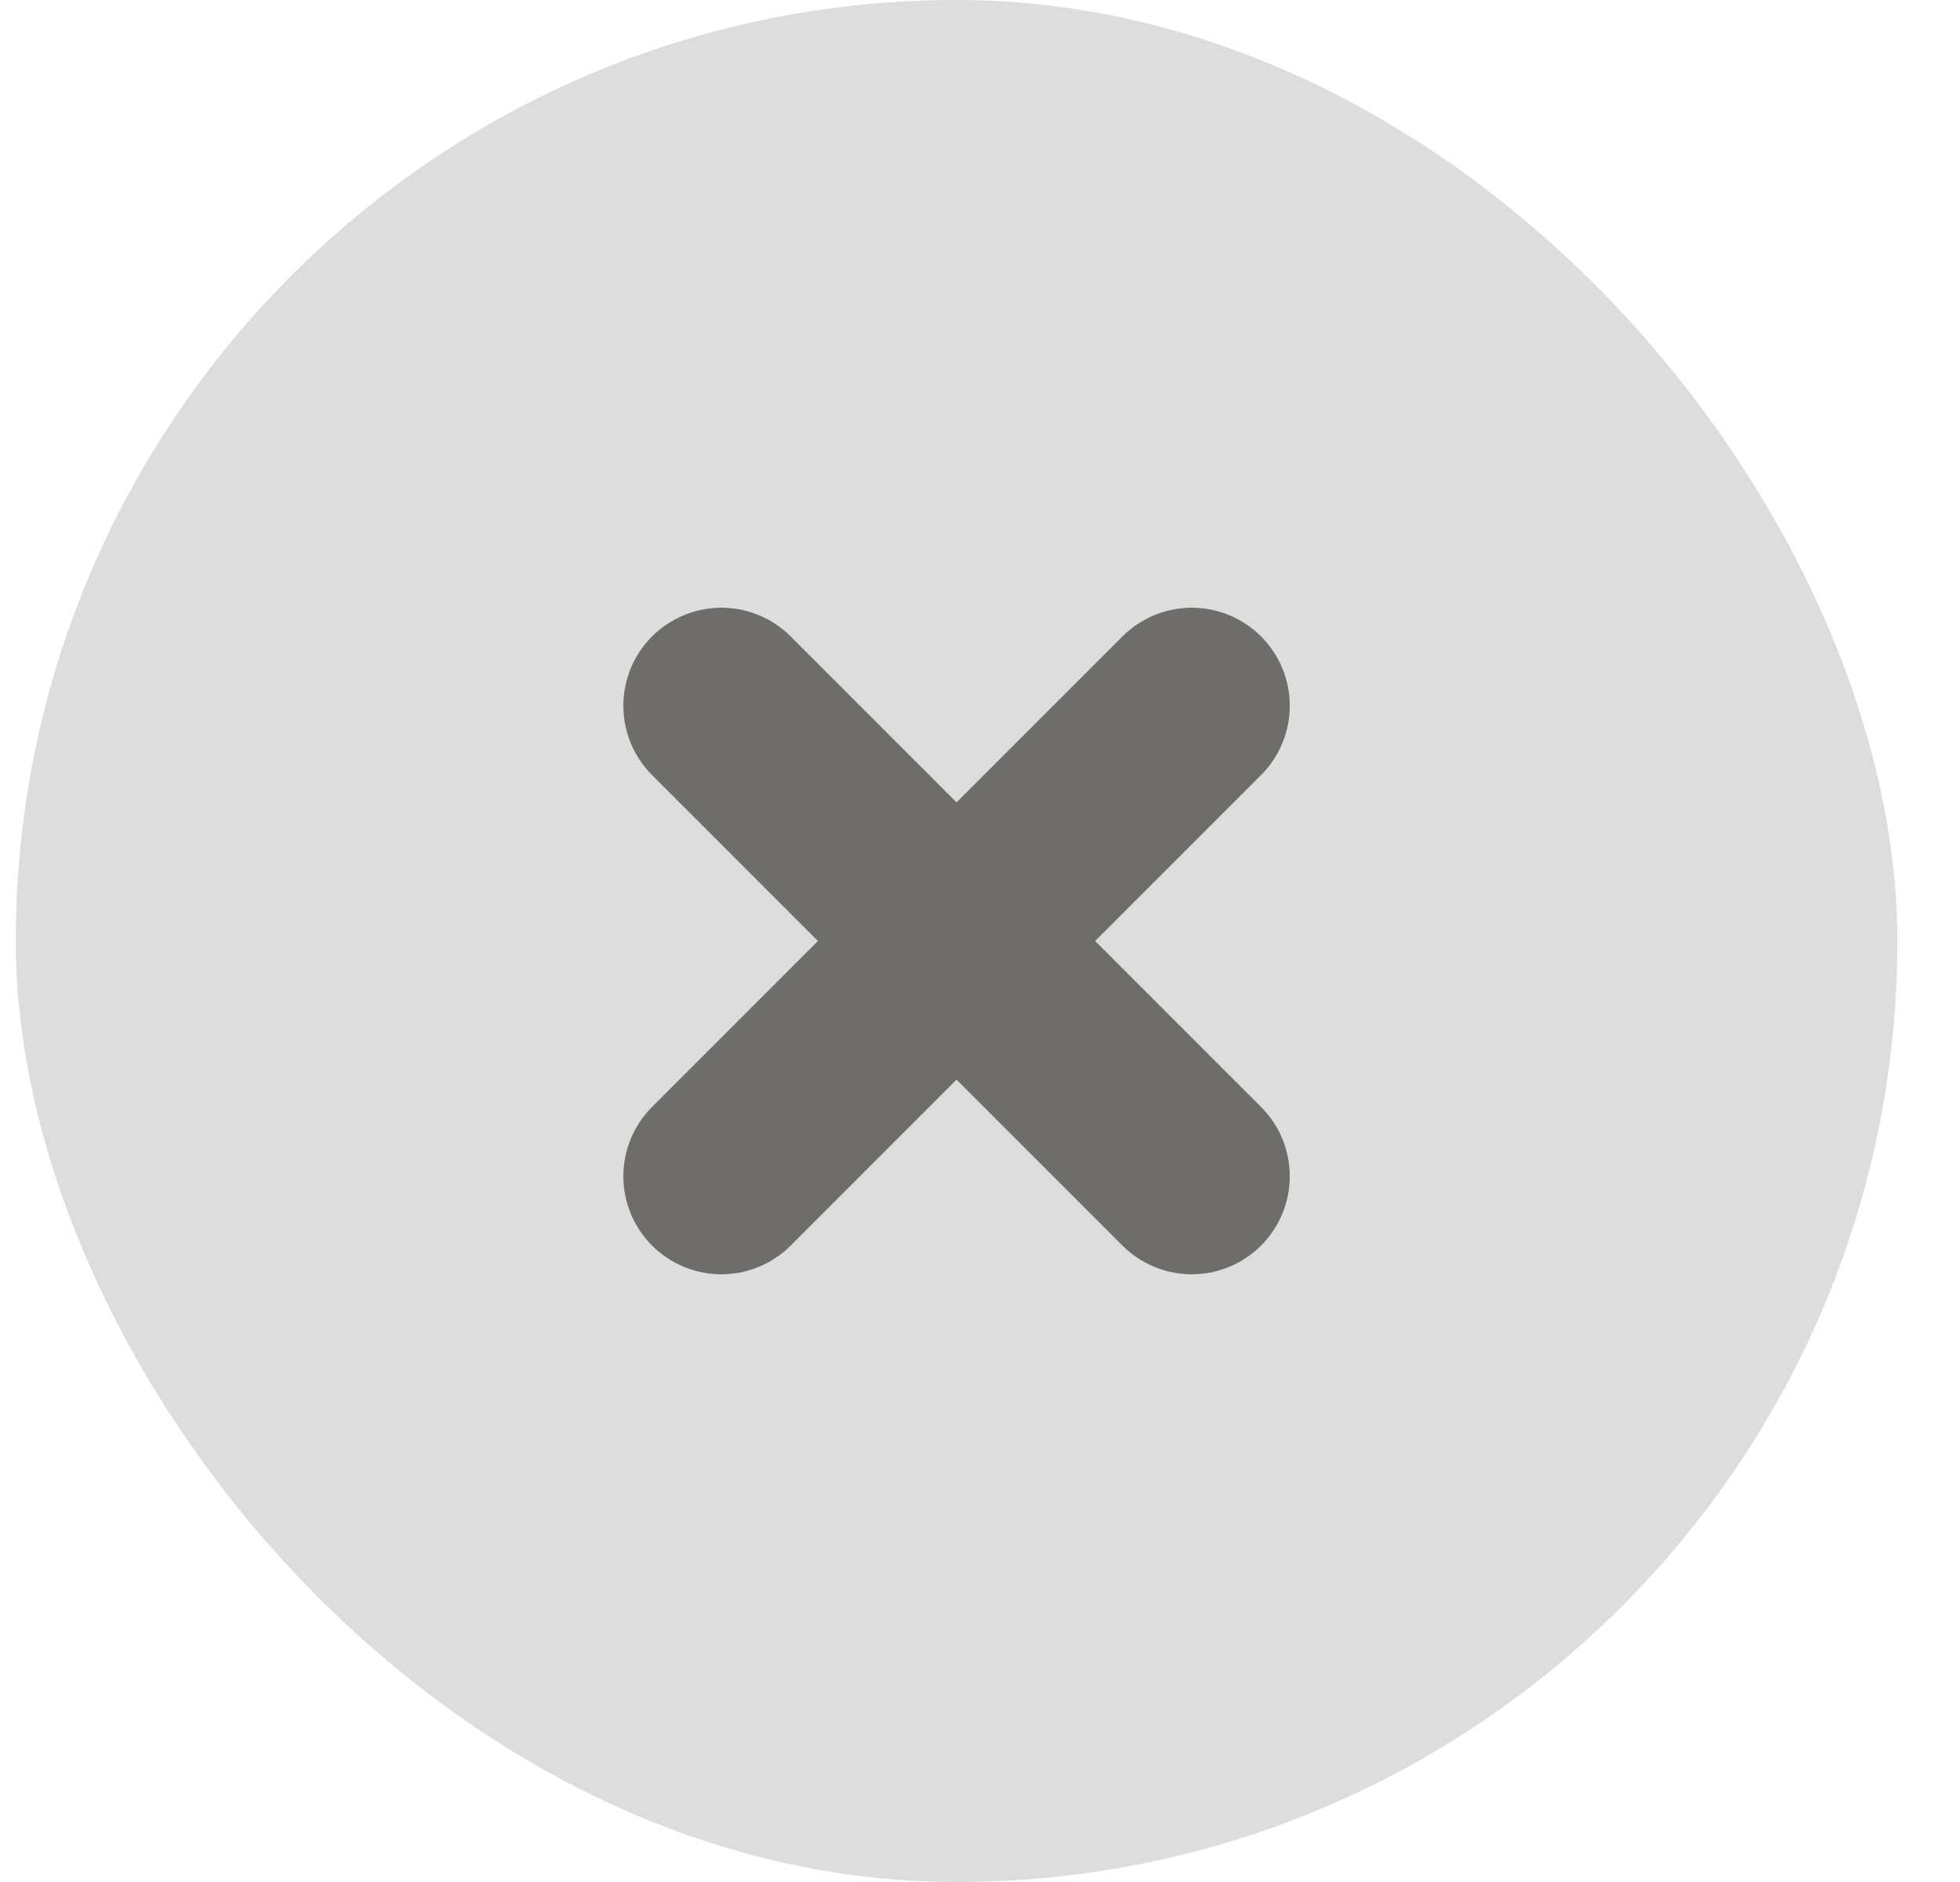 <svg width="25" height="24" viewBox="0 0 25 24" fill="none" xmlns="http://www.w3.org/2000/svg">
<rect x="0.201" width="24" height="24" rx="12" fill="#1F1E1D" fill-opacity="0.15"/>
<path d="M9.201 15L15.201 9" stroke="#6F6D6A" stroke-width="2.5" stroke-linecap="round" stroke-linejoin="round"/>
<path d="M9.201 9L15.201 15" stroke="#6F6D6A" stroke-width="2.5" stroke-linecap="round" stroke-linejoin="round"/>
</svg>
